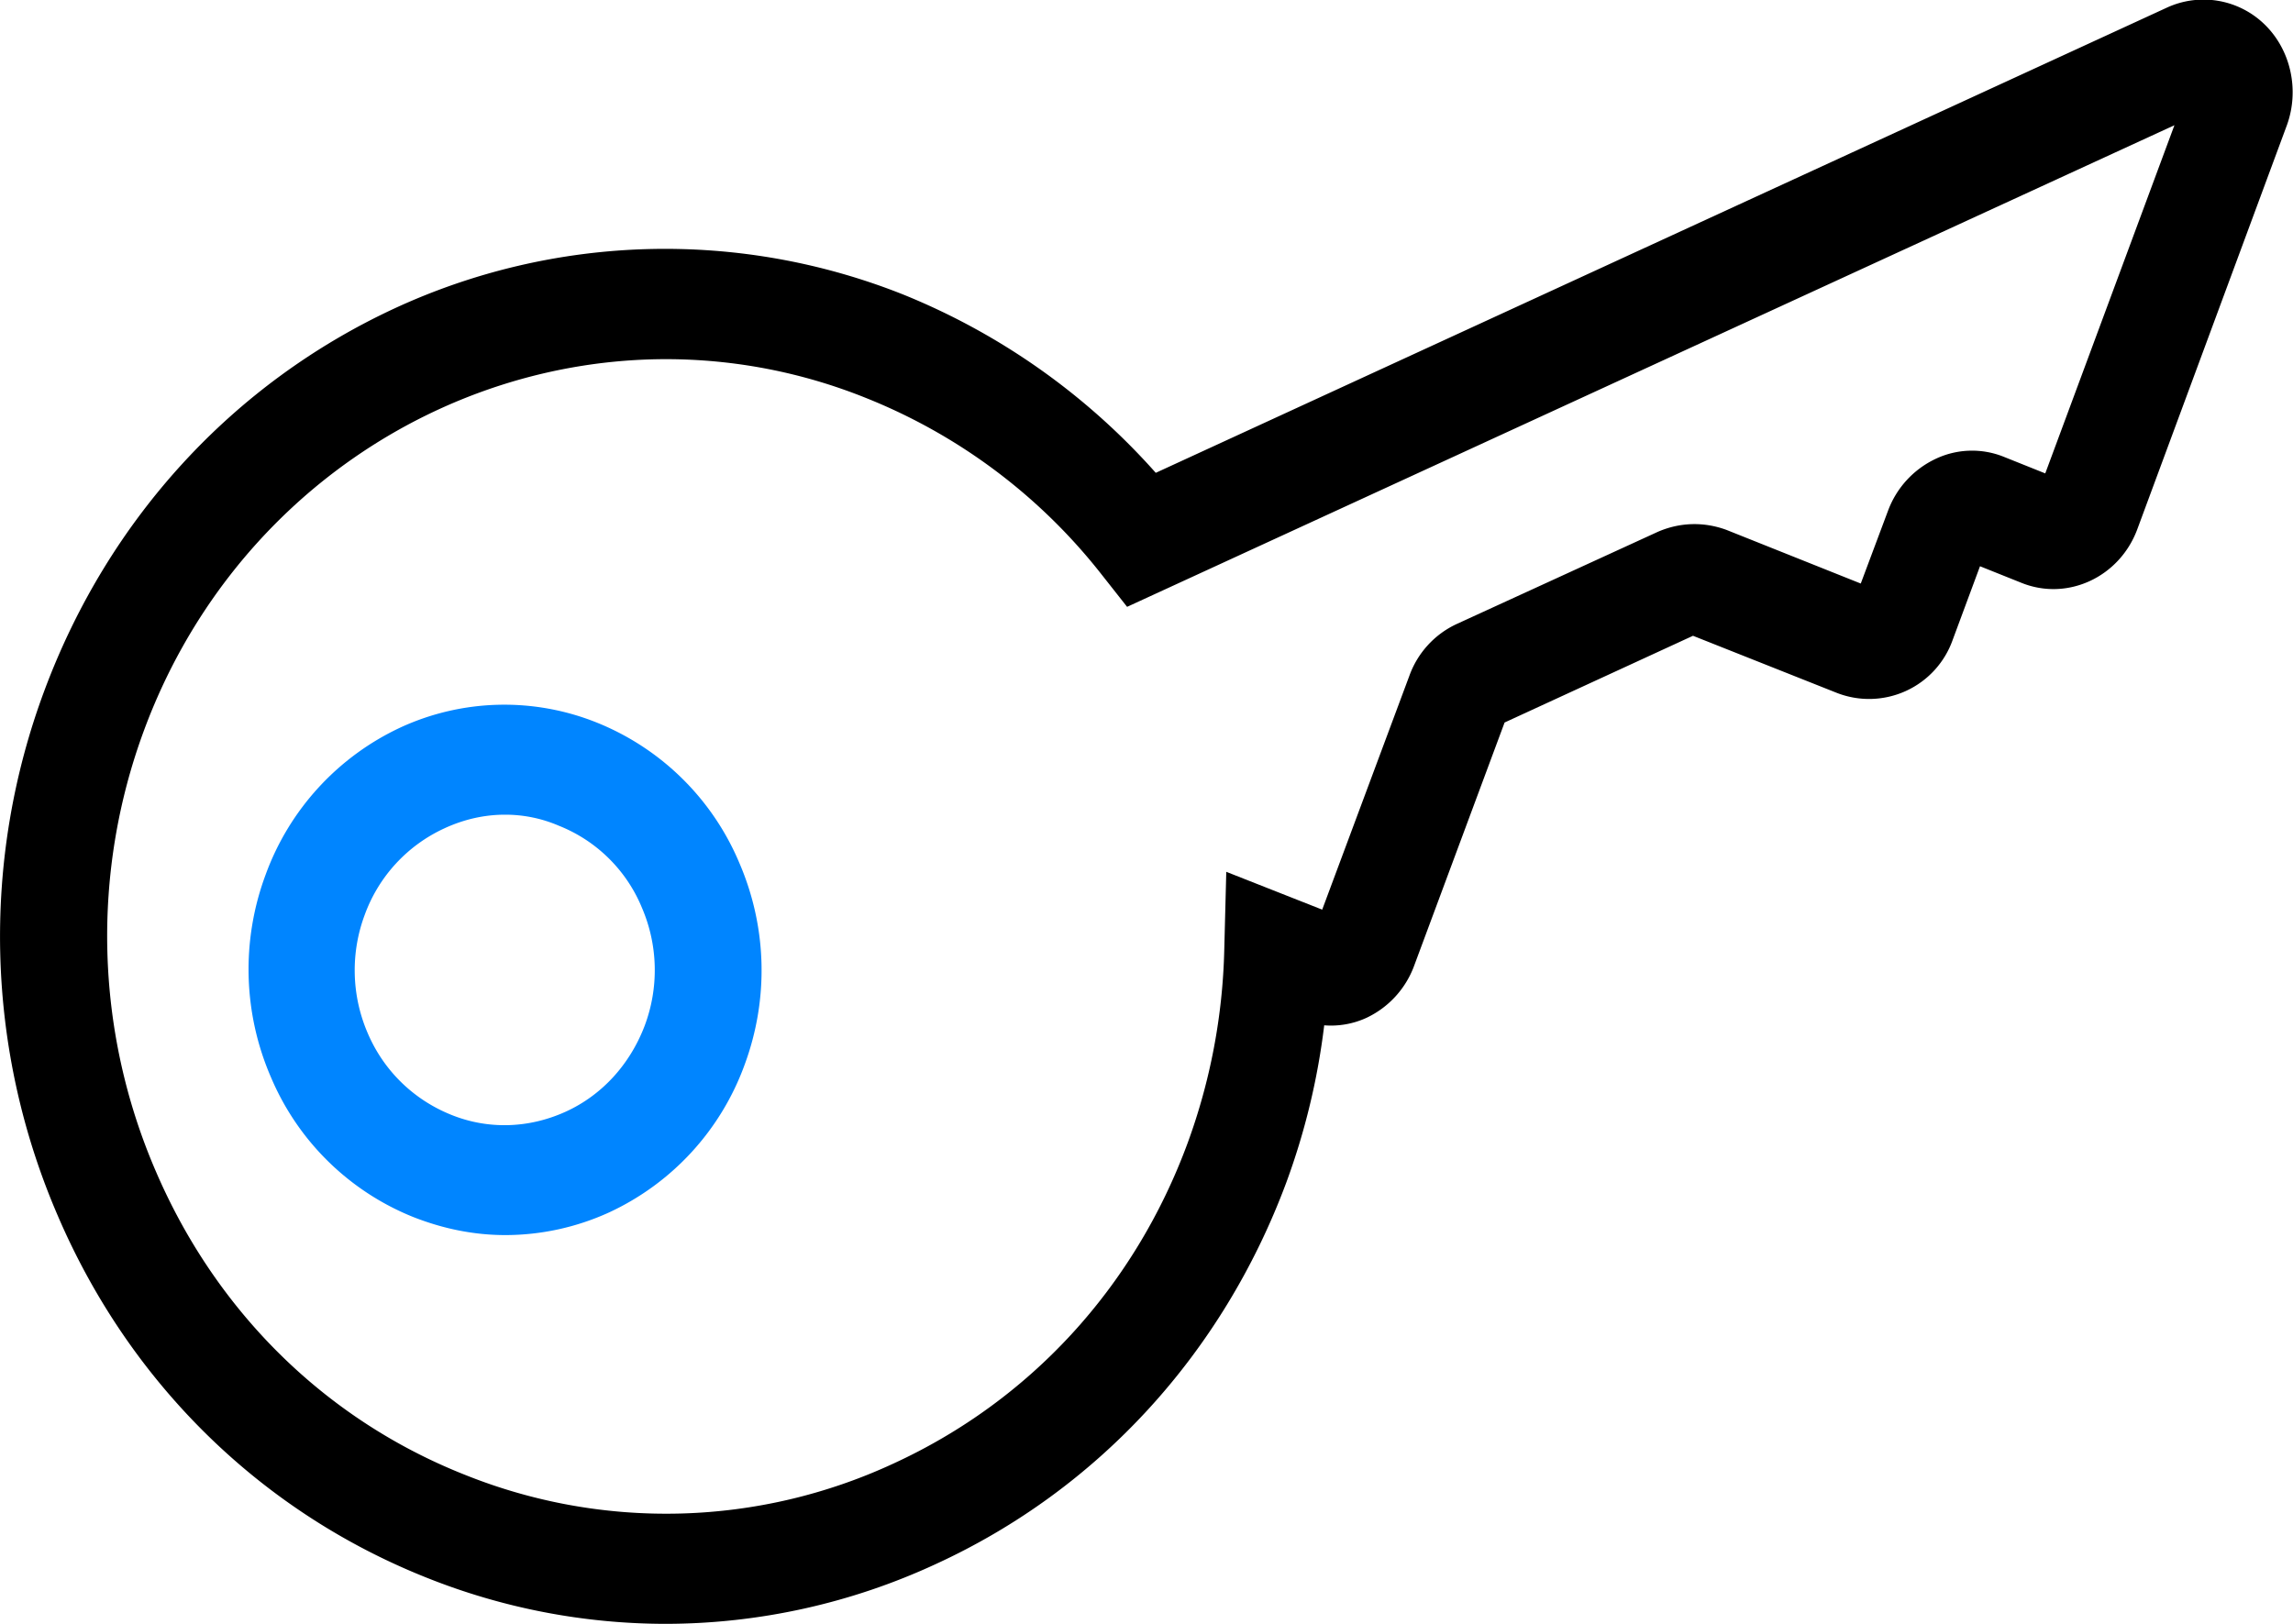 <svg width="24" height="17" viewBox="0 0 24 17" fill="none" xmlns="http://www.w3.org/2000/svg"><path d="M6.968 17a6.749 6.749 0 01-2.502-.483C2.73 15.826 1.358 14.48.606 12.73a7.37 7.37 0 01-.14-5.504c.669-1.794 1.972-3.213 3.665-3.998a6.739 6.739 0 015.324-.144 7.091 7.091 0 012.642 1.866L22.682.079a.916.916 0 011.024.18c.272.267.363.685.23 1.052l-1.568 4.236c-.188.497-.731.749-1.212.554l-.432-.173-.286.771a.928.928 0 01-1.212.555l-1.506-.598-1.972.908-.948 2.55a.975.975 0 01-.494.54.89.89 0 01-.446.08 7.287 7.287 0 01-.398 1.649c-.668 1.793-1.972 3.212-3.665 3.99a6.743 6.743 0 01-2.83.627zm.007-13.24c-2.349 0-4.572 1.477-5.464 3.876a6.208 6.208 0 00.119 4.624c.634 1.477 1.784 2.608 3.247 3.184a5.65 5.65 0 004.474-.122c1.428-.656 2.523-1.844 3.08-3.357a6.311 6.311 0 00.383-2.024l.021-.814 1.004.396.913-2.45a.953.953 0 01.494-.54l2.105-.965c.23-.1.48-.108.718-.021l1.407.562.286-.764a.975.975 0 01.495-.54.89.89 0 01.718-.022l.432.173 1.352-3.645-10.962 5.042-.272-.345a5.927 5.927 0 00-2.467-1.844 5.609 5.609 0 00-2.083-.404z" fill="#000"/><path d="M5.29 12.93c-.328 0-.648-.065-.962-.188a2.716 2.716 0 01-1.491-1.462 2.838 2.838 0 01-.056-2.125 2.73 2.73 0 011.415-1.541 2.596 2.596 0 012.049-.05 2.717 2.717 0 011.49 1.462c.294.677.314 1.433.057 2.125a2.73 2.73 0 01-1.415 1.541 2.62 2.62 0 01-1.087.238zm-.007-4.401c-.216 0-.432.05-.634.144a1.596 1.596 0 00-.83.9 1.66 1.66 0 00.028 1.239c.168.396.481.699.871.857.39.159.816.144 1.199-.029.383-.173.676-.497.83-.9a1.655 1.655 0 00-.029-1.239 1.565 1.565 0 00-.87-.857 1.415 1.415 0 00-.565-.115z" fill="#0085FF"/></svg>